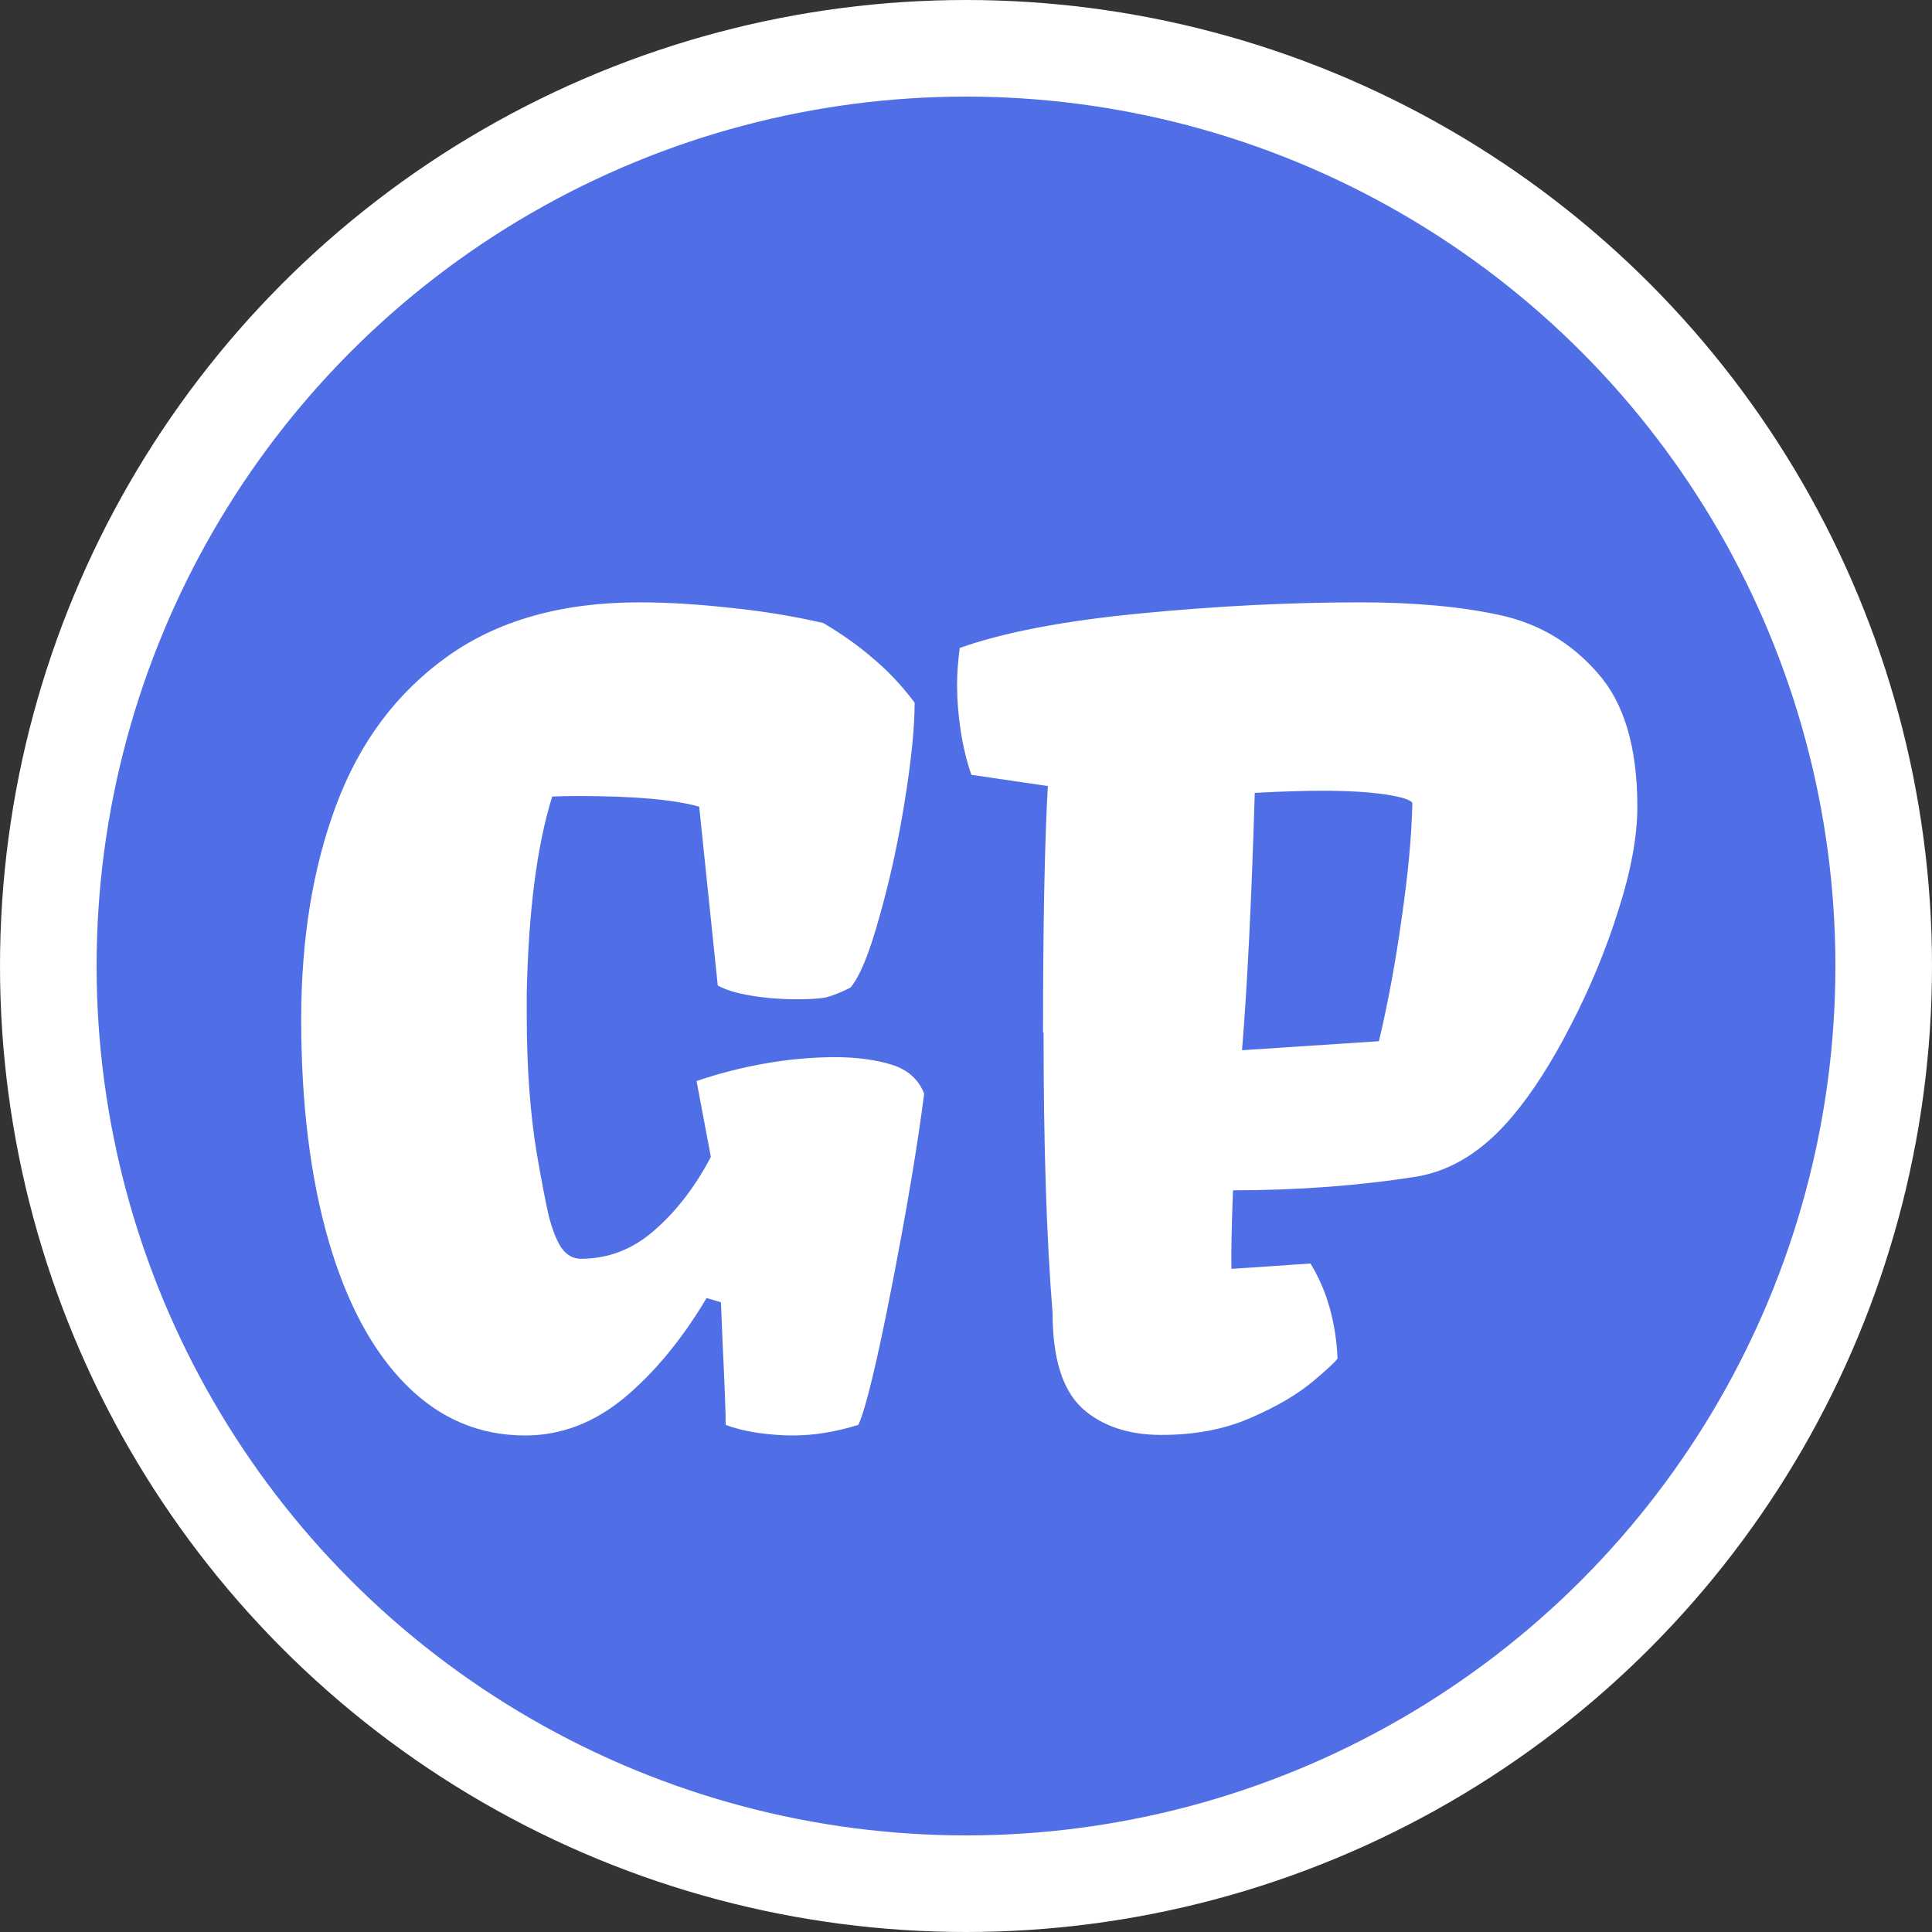 <svg width="80" height="80" viewBox="0 0 80 80" fill="none" xmlns="http://www.w3.org/2000/svg">
<rect x="0" y="0" width="80" height="80" fill="#333333" stroke="none"/>
<circle cx="40" cy="40" r="38" fill="#506EE5" stroke="white" stroke-width="4"/>
<path d="M12.472 42.213C12.472 38.873 12.956 35.914 13.922 33.336C14.889 30.743 16.413 28.7 18.493 27.206C20.587 25.697 23.246 24.942 26.469 24.942C27.611 24.942 28.849 25.016 30.182 25.162C31.515 25.294 32.819 25.506 34.093 25.799C34.884 26.268 35.573 26.759 36.159 27.271C36.759 27.77 37.331 28.377 37.873 29.095C37.873 30.135 37.733 31.512 37.455 33.226C37.177 34.94 36.825 36.537 36.4 38.016C35.99 39.496 35.595 40.455 35.214 40.895C34.833 41.085 34.511 41.217 34.247 41.29C33.983 41.349 33.573 41.378 33.017 41.378C32.328 41.378 31.684 41.327 31.083 41.224C30.482 41.122 30.028 40.982 29.721 40.807L28.952 33.402C27.912 33.109 26.249 32.962 23.964 32.962C23.466 32.962 23.1 32.97 22.865 32.984C22.235 35.006 21.884 37.723 21.811 41.136V41.993C21.811 44.176 21.95 46.102 22.228 47.772C22.419 48.871 22.58 49.713 22.711 50.299C22.858 50.885 23.034 51.339 23.239 51.661C23.459 51.969 23.73 52.123 24.052 52.123C25.194 52.123 26.212 51.727 27.106 50.936C28.014 50.145 28.791 49.134 29.435 47.904L28.842 44.762C30.761 44.117 32.658 43.788 34.533 43.773C35.441 43.773 36.232 43.876 36.906 44.081C37.58 44.286 38.034 44.688 38.268 45.289C37.99 47.457 37.543 50.116 36.928 53.265C36.312 56.415 35.851 58.326 35.544 59C34.606 59.293 33.698 59.44 32.819 59.44C32.365 59.44 31.881 59.403 31.369 59.33C30.871 59.256 30.431 59.147 30.05 59C30.05 58.517 30.006 57.367 29.919 55.55L29.852 53.924L29.259 53.748C28.248 55.448 27.113 56.825 25.854 57.879C24.594 58.919 23.224 59.44 21.745 59.44C19.84 59.44 18.192 58.736 16.801 57.33C15.409 55.924 14.34 53.924 13.593 51.331C12.846 48.724 12.472 45.685 12.472 42.213ZM43.19 42.74C43.19 38.316 43.256 34.918 43.388 32.545H43.366L40.224 32.084C40.033 31.541 39.887 30.941 39.784 30.282C39.682 29.623 39.63 28.985 39.63 28.37C39.63 27.901 39.667 27.389 39.74 26.832C41.542 26.188 44.025 25.711 47.189 25.404C50.353 25.096 53.4 24.942 56.33 24.942C58.571 24.942 60.497 25.118 62.108 25.47C63.72 25.821 65.067 26.62 66.151 27.865C67.25 29.095 67.799 30.941 67.799 33.402C67.799 34.632 67.536 36.068 67.008 37.709C66.496 39.334 65.836 40.924 65.031 42.477C64.24 44.015 63.441 45.26 62.636 46.212C61.449 47.633 60.131 48.468 58.681 48.717C56.278 49.098 53.737 49.288 51.056 49.288C50.998 50.797 50.976 51.881 50.99 52.54L54.264 52.32C54.938 53.419 55.312 54.723 55.385 56.231C55.385 56.305 55.055 56.62 54.396 57.176C53.737 57.733 52.865 58.246 51.781 58.714C50.712 59.183 49.481 59.417 48.09 59.417C46.713 59.417 45.614 59.044 44.794 58.297C43.988 57.535 43.585 56.224 43.585 54.364C43.336 51.317 43.212 47.45 43.212 42.762L43.19 42.74ZM57.099 43.114C57.48 41.502 57.794 39.796 58.044 37.994C58.307 36.178 58.454 34.596 58.483 33.248C58.41 33.116 58.036 32.999 57.362 32.897C56.688 32.794 55.817 32.743 54.748 32.743C54.001 32.743 53.07 32.772 51.957 32.831C51.825 37.254 51.649 40.807 51.43 43.487L57.099 43.114Z" fill="white"/>
</svg>
